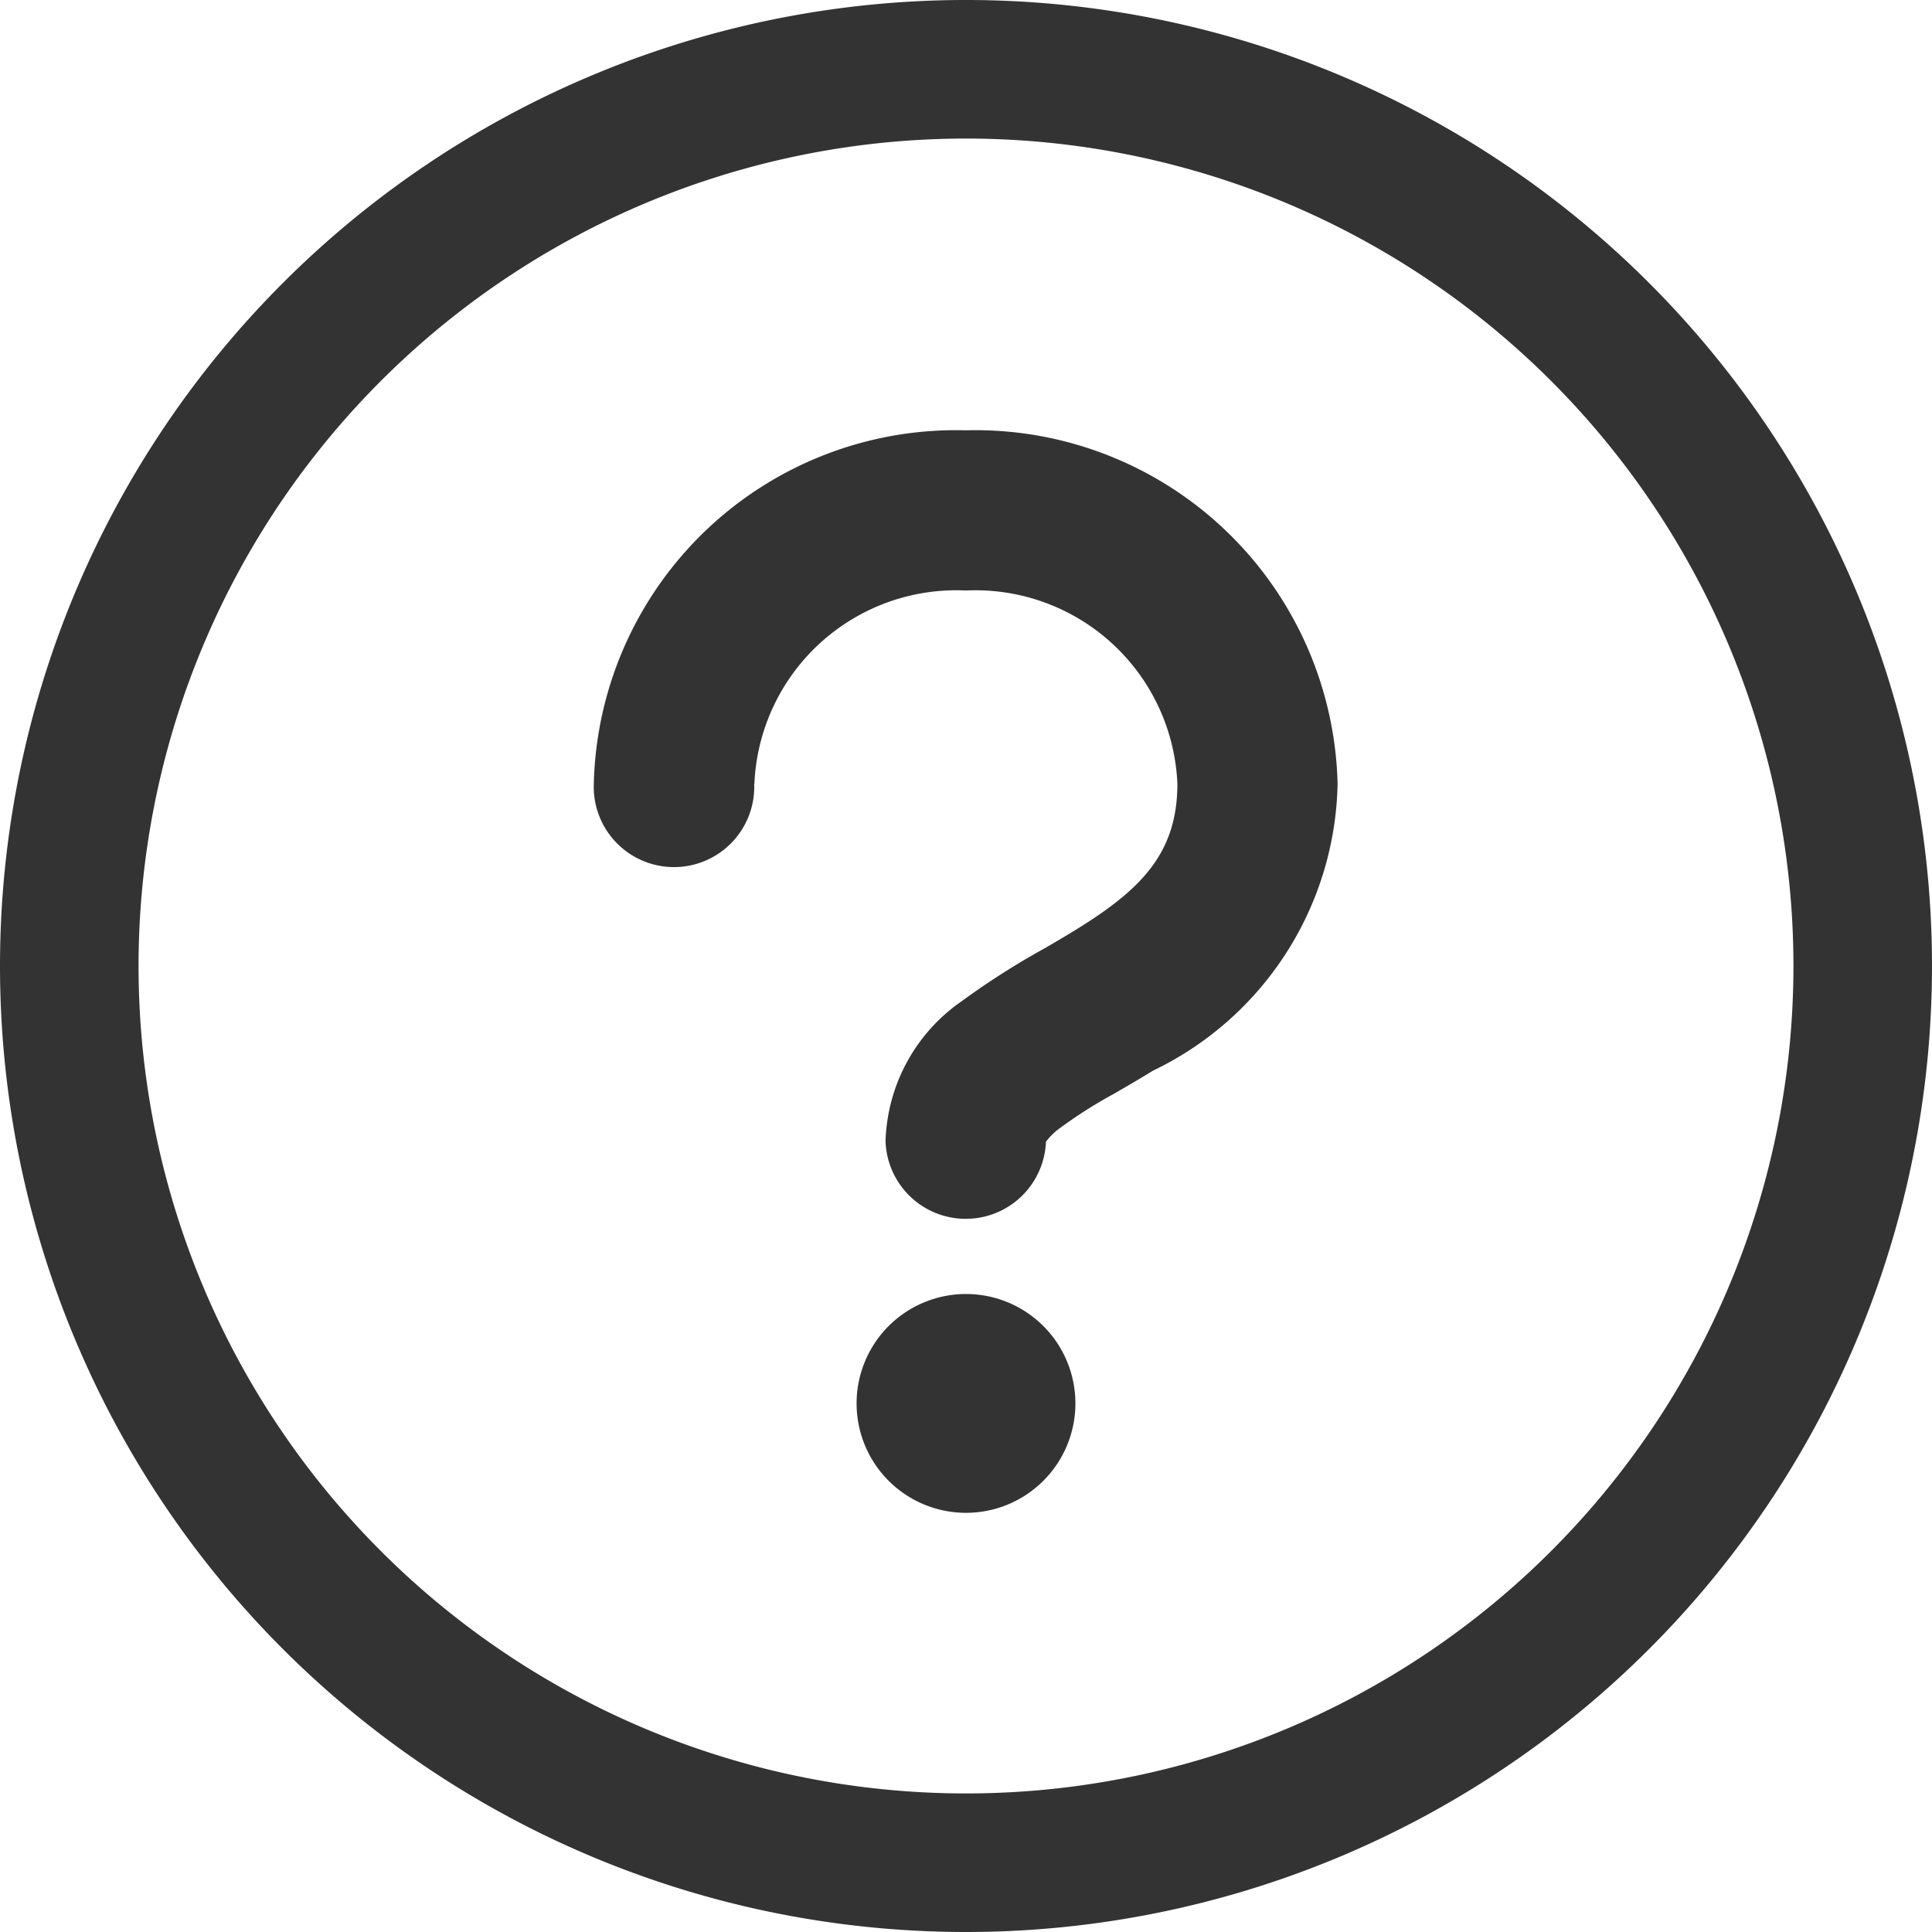 <svg xmlns="http://www.w3.org/2000/svg" width="18.754" height="18.754" viewBox="0 0 18.754 18.754">
  <path id="Caminho_285" data-name="Caminho 285" d="M.877,10.254a9.377,9.377,0,1,1,9.377,9.377A9.377,9.377,0,0,1,.877,10.254Zm9.377-8.032a8.032,8.032,0,1,0,8.032,8.032A8.032,8.032,0,0,0,10.254,2.222ZM11.316,14.5a1.062,1.062,0,1,1-1.062-1.062A1.062,1.062,0,0,1,11.316,14.5ZM8.2,8.485a1.962,1.962,0,0,1,2.053-1.876,1.962,1.962,0,0,1,2.053,1.876c0,.7-.382,1.051-1.041,1.451-.074.045-.158.094-.249.147h0a7.475,7.475,0,0,0-.8.51,1.715,1.715,0,0,0-.743,1.361.779.779,0,0,0,1.557.006h0a.627.627,0,0,1,.142-.137,4.525,4.525,0,0,1,.517-.328h0c.111-.064.237-.137.382-.226a3.155,3.155,0,0,0,1.79-2.782,3.517,3.517,0,0,0-3.61-3.433,3.517,3.517,0,0,0-3.61,3.433.779.779,0,1,0,1.557,0Z" transform="translate(-0.877 -0.877)" fill="#333" fill-rule="evenodd"/>
</svg>
